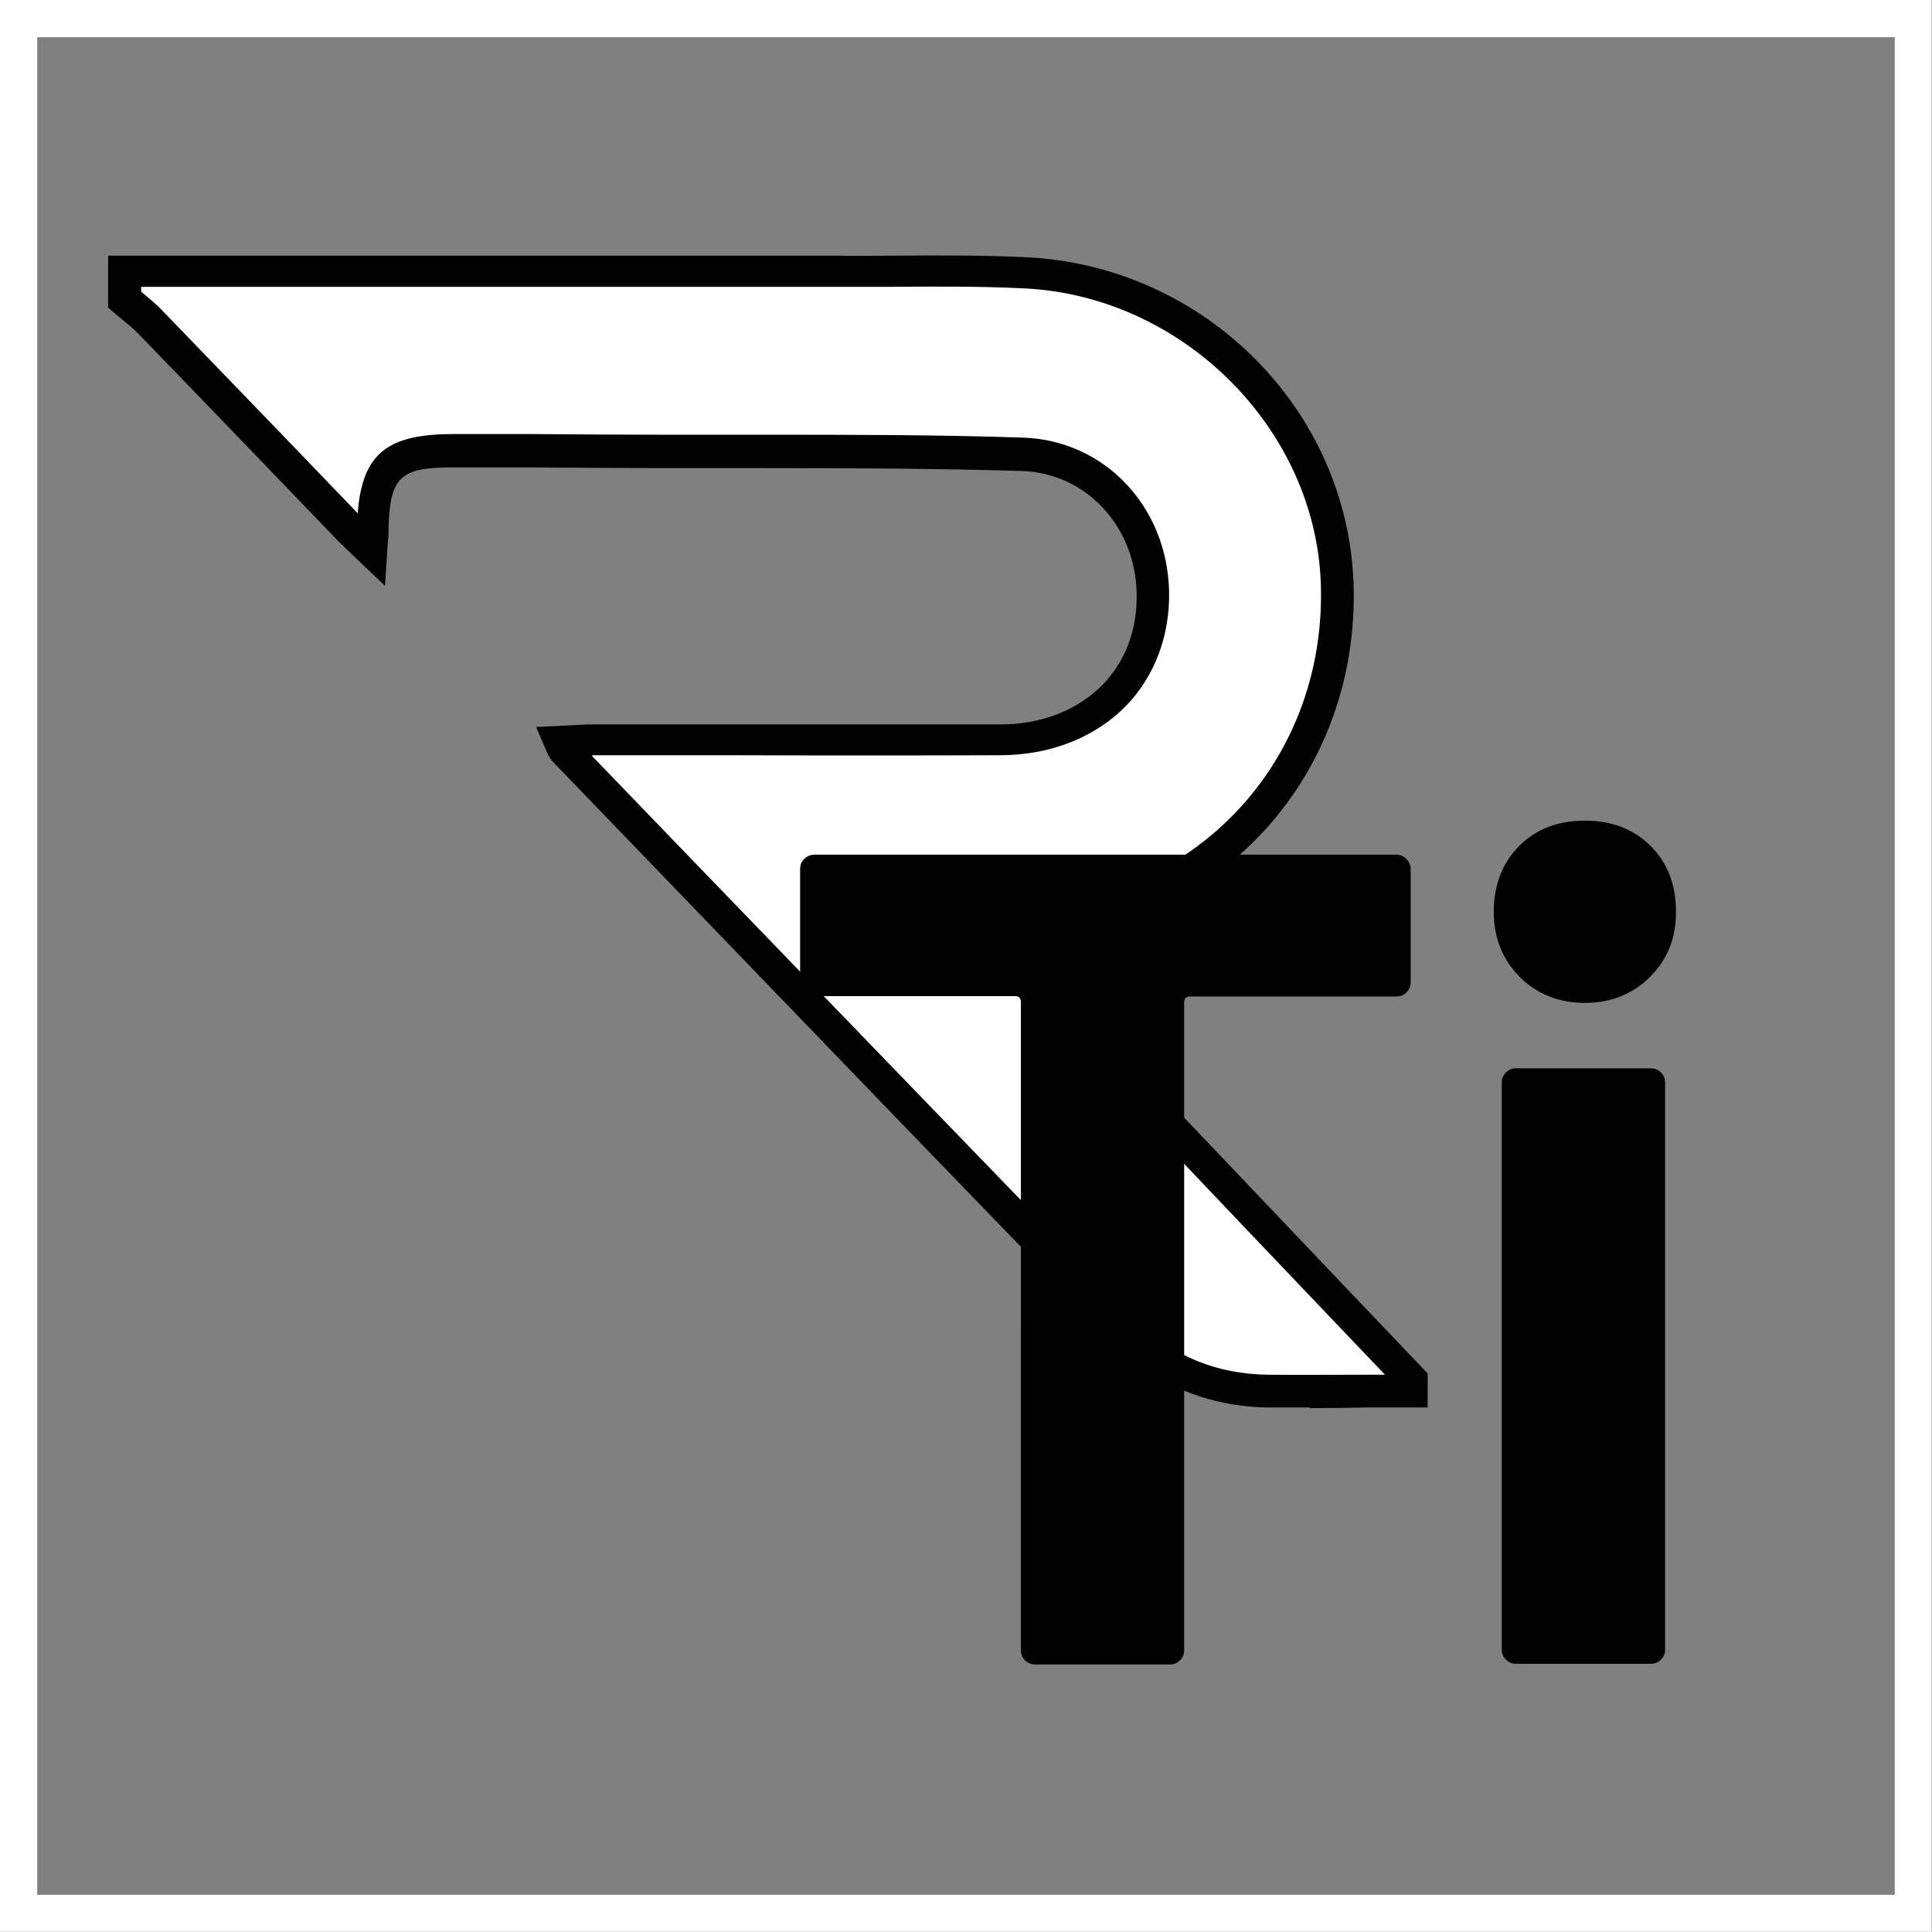 <svg viewBox="0 0 60.22 60.21" xmlns="http://www.w3.org/2000/svg" id="uuid-fca8e999-e263-4fae-ba28-9b8c6fa9bd9d">
  <rect x="0" y="0" width="60.22" height="60.21" fill="#808080" stroke="none"/>
  <g id="uuid-a14cfd67-4bd4-4e53-8202-a73ae414b65b">
    <path style="fill: #fff;" d="M60.21,60.21H0V0H60.21V60.21ZM1.16,59.06H59.06V1.16H1.16V59.06Z"></path>
    <g>
      <path style="fill: #fff;" d="M44,43.35c-1.49,0-2.98,.03-4.47,0-1.71-.02-3.24-.62-4.43-1.85-5.86-6.03-11.69-12.09-17.52-18.14-.04-.04-.05-.1-.12-.26,.34-.02,.65-.04,.96-.04,4.26,0,8.53,.01,12.79,0,2.84-.01,4.8-1.94,4.74-4.6-.05-2.32-1.75-4.23-4.07-4.3-3.72-.11-7.45-.08-11.18-.1-2.18-.01-4.35-.01-6.53-.02-1.97,0-2.49,.5-2.53,2.45,0,.15-.02,.29-.04,.63-.32-.3-.54-.51-.75-.73-2.05-2.12-4.09-4.25-6.14-6.37-.24-.25-.53-.46-.79-.69,0-.3,0-.6,0-.89,7.43,0,14.85,0,22.28,.01,1.94,0,3.88-.05,5.81,.04,5.24,.27,9.53,4.59,9.69,9.7,.18,5.45-3.62,9.89-9.02,10.55-.61,.07-1.22,.08-1.96,.12,.25,.29,.4,.5,.58,.68,1.77,1.89,3.54,3.79,5.33,5.67,2.46,2.6,4.93,5.18,7.39,7.77v.36Z"></path>
      <path d="M40.82,43.87c-.43,0-.87,0-1.3,0-1.88-.03-3.53-.72-4.78-2-4.52-4.65-9.01-9.31-13.51-13.98l-4.01-4.16c-.09-.1-.13-.2-.17-.28l-.34-.79,1.04-.05c.23-.01,.44-.03,.66-.03h4.33c2.82,0,5.64,0,8.45,0,1.28,0,2.41-.45,3.18-1.24,.72-.74,1.08-1.72,1.06-2.85-.05-2.11-1.59-3.75-3.59-3.81-2.68-.08-5.41-.09-8.05-.09-1.04,0-2.08,0-3.12,0-1.35,0-2.7-.01-4.06-.02h-2.47c-1.66-.01-2,.28-2.03,1.96,0,.1,0,.2-.02,.35l-.09,1.38-1.07-1.02c-.18-.17-.33-.31-.47-.46l-2.26-2.35c-1.29-1.34-2.59-2.69-3.89-4.03-.15-.16-.33-.3-.5-.44l-.44-.37v-1.62H26.18c.52,.01,1.05,0,1.58,0,1.4-.01,2.84-.02,4.26,.05,5.53,.28,9.99,4.75,10.17,10.18,.18,5.72-3.8,10.37-9.46,11.06-.32,.04-.64,.06-.98,.08l.96,1.03c1.42,1.51,2.83,3.03,4.26,4.53,1.69,1.78,3.39,3.56,5.08,5.34l2.45,2.57v1.06h-1.86c-.61,.01-1.21,.02-1.82,.02ZM18.46,23.57l3.49,3.62c4.5,4.66,9,9.33,13.51,13.97,1.07,1.1,2.44,1.67,4.07,1.69,1.03,.01,2.07,0,3.1,0h.54s-1.85-1.94-1.85-1.94c-1.7-1.78-3.39-3.56-5.09-5.35-1.43-1.51-2.84-3.02-4.26-4.54l-1.07-1.14c-.12-.13-.24-.27-.38-.44l-.86-1.03,1-.06c.25-.01,.48-.02,.7-.03,.44-.02,.84-.03,1.23-.08,5.14-.63,8.75-4.85,8.58-10.04-.16-4.83-4.29-8.96-9.22-9.21-1.39-.07-2.82-.06-4.2-.05-.53,0-1.06,0-1.59,0H4.4s0,.15,0,.15l.07,.06c.2,.17,.4,.33,.58,.52,1.3,1.34,2.59,2.69,3.89,4.03l2.21,2.3c.14-1.85,.91-2.47,2.97-2.47h2.51c1.35,.01,2.71,.02,4.06,.02,1.04,0,2.08,0,3.11,0,2.65,0,5.38,0,8.08,.09,2.54,.08,4.5,2.14,4.56,4.79,.03,1.38-.45,2.65-1.34,3.57-.96,.98-2.34,1.53-3.89,1.54-2.82,.01-5.64,.01-8.46,0h-4.29Z"></path>
    </g>
    <g>
      <path d="M43.84,26.78c.08,.08,.13,.19,.13,.31v3.53c0,.12-.04,.22-.13,.31s-.19,.13-.31,.13h-6.44c-.12,0-.18,.06-.18,.18v20.2c0,.12-.04,.22-.13,.31s-.19,.13-.31,.13h-4.21c-.12,0-.22-.04-.31-.13s-.13-.19-.13-.31V31.23c0-.12-.06-.18-.18-.18h-6.26c-.12,0-.22-.04-.31-.13s-.13-.19-.13-.31v-3.53c0-.12,.04-.22,.13-.31,.08-.08,.19-.13,.31-.13h18.14c.12,0,.22,.04,.31,.13Z"></path>
      <path d="M47.37,30.45c-.54-.54-.81-1.22-.81-2.03s.26-1.52,.79-2.05c.53-.53,1.21-.79,2.05-.79s1.52,.26,2.05,.79c.53,.53,.79,1.21,.79,2.05s-.27,1.49-.81,2.03-1.22,.81-2.03,.81-1.49-.27-2.03-.81Zm-.43,21.28c-.08-.08-.13-.19-.13-.31v-17.68c0-.12,.04-.22,.13-.31s.19-.13,.31-.13h4.21c.12,0,.22,.04,.31,.13s.13,.19,.13,.31v17.68c0,.12-.04,.22-.13,.31s-.19,.13-.31,.13h-4.21c-.12,0-.22-.04-.31-.13Z"></path>
    </g>
  </g>
</svg>